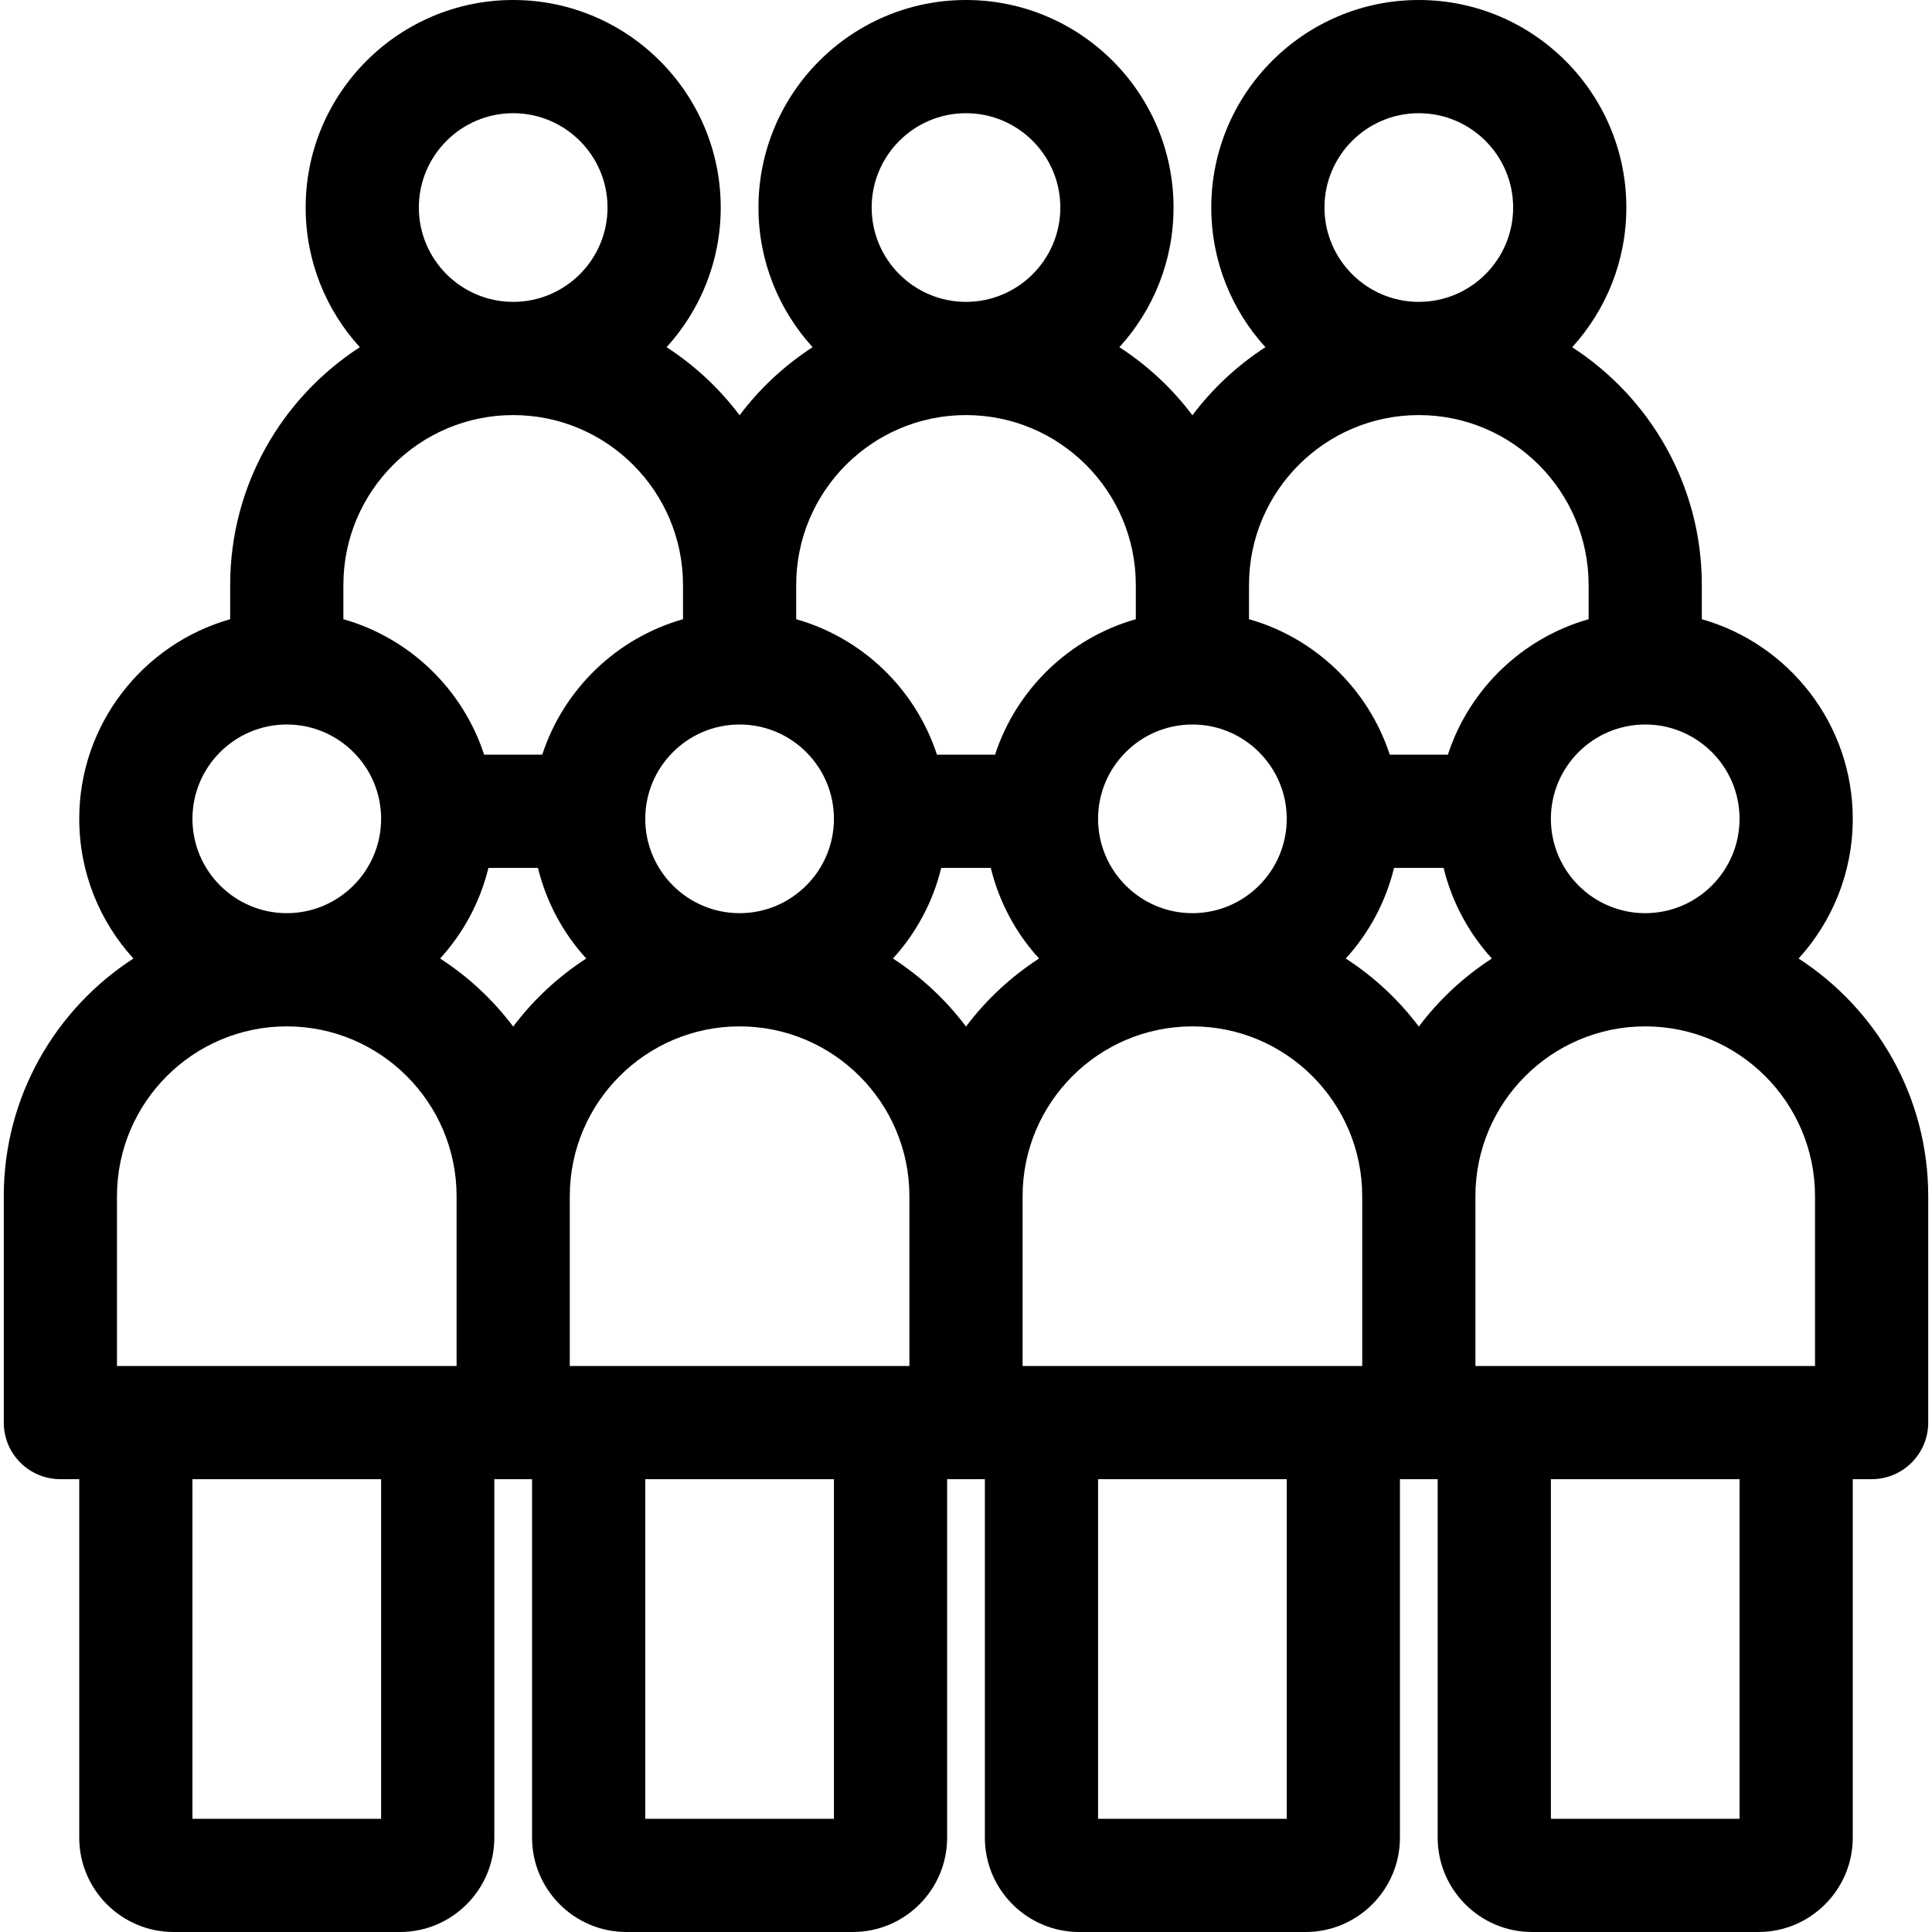 <?xml version="1.0" encoding="UTF-8"?>
<svg xmlns="http://www.w3.org/2000/svg" id="Capa_1" height="512" viewBox="0 0 512 512" width="512">
  <path d="m476.643 254.017c8.914-9.779 14.357-22.774 14.357-37.017 0-25.127-16.943-46.356-40-52.904v-9.096c0-26.383-13.705-49.61-34.357-62.983 8.914-9.779 14.357-22.774 14.357-37.017 0-30.327-24.673-55-55-55s-55 24.673-55 55c0 14.239 5.44 27.23 14.349 37.008-7.463 4.833-14.021 10.95-19.349 18.044-5.328-7.094-11.886-13.21-19.349-18.044 8.909-9.778 14.349-22.769 14.349-37.008 0-30.327-24.673-55-55-55s-55 24.673-55 55c0 14.239 5.44 27.23 14.349 37.008-7.463 4.833-14.022 10.95-19.349 18.044-5.328-7.094-11.886-13.21-19.349-18.044 8.909-9.778 14.349-22.769 14.349-37.008 0-30.327-24.673-55-55-55s-55 24.673-55 55c0 14.243 5.443 27.238 14.357 37.017-20.652 13.373-34.357 36.6-34.357 62.983v9.096c-23.057 6.548-40 27.777-40 52.904 0 14.243 5.443 27.238 14.357 37.017-20.652 13.373-34.357 36.6-34.357 62.983v60c0 8.284 6.716 15 15 15h5v95c0 13.785 11.215 25 25 25h60c13.785 0 25-11.215 25-25v-95h10v95c0 13.785 11.215 25 25 25h60c13.785 0 25-11.215 25-25v-95h10v95c0 13.785 11.215 25 25 25h60c13.785 0 25-11.215 25-25v-95h10v95c0 13.785 11.215 25 25 25h60c13.785 0 25-11.215 25-25v-95h5c8.284 0 15-6.716 15-15v-60c0-26.383-13.705-49.61-34.357-62.983zm4.357 107.983h-90v-45c0-24.813 20.187-45 45-45s45 20.187 45 45zm-120 0h-90v-45c0-24.813 20.187-45 45-45s45 20.187 45 45zm-120 0h-90v-45c0-24.813 20.187-45 45-45s45 20.187 45 45zm-124.357-107.983c6.111-6.704 10.579-14.923 12.792-24.017h13.132c2.213 9.093 6.68 17.313 12.792 24.017-7.464 4.833-14.029 10.941-19.357 18.035-5.33-7.095-11.895-13.202-19.359-18.035zm54.357-37.017c0-13.785 11.215-25 25-25s25 11.215 25 25-11.215 25-25 25-25-11.215-25-25zm65.643 37.017c6.111-6.704 10.579-14.923 12.792-24.017h13.132c2.213 9.093 6.68 17.313 12.792 24.017-7.464 4.833-14.029 10.941-19.357 18.035-5.33-7.095-11.895-13.202-19.359-18.035zm54.357-37.017c0-13.785 11.215-25 25-25s25 11.215 25 25-11.215 25-25 25-25-11.215-25-25zm65.643 37.017c6.111-6.704 10.579-14.923 12.792-24.017h13.132c2.213 9.093 6.68 17.313 12.792 24.017-7.464 4.833-14.029 10.941-19.357 18.035-5.33-7.095-11.895-13.202-19.359-18.035zm104.357-37.017c0 13.785-11.215 25-25 25s-25-11.215-25-25 11.215-25 25-25 25 11.215 25 25zm-110-162c0-13.785 11.215-25 25-25s25 11.215 25 25-11.215 25-25 25-25-11.215-25-25zm-20 100c0-24.813 20.187-45 45-45s45 20.187 45 45v9.065c0 .01-.001.021 0 .031-17.607 5-31.639 18.56-37.292 35.885-.013.006-.026.012-.039.018h-15.338c-.014-.008-.027-.016-.041-.023-5.651-17.316-19.674-30.87-37.27-35.874-.007-.012-.014-.024-.021-.037v-9.065zm-100-100c0-13.785 11.215-25 25-25s25 11.215 25 25-11.215 25-25 25-25-11.215-25-25zm-20 100c0-24.813 20.187-45 45-45s45 20.187 45 45v9.065c-.004.012-.008.022-.011.034-17.605 5.003-31.635 18.566-37.284 35.892-.012.003-.024.006-.036.009h-15.338c-.012-.003-.024-.006-.036-.009-5.65-17.327-19.681-30.89-37.288-35.892-.002-.011-.005-.022-.008-.033v-9.066zm-100-100c0-13.785 11.215-25 25-25s25 11.215 25 25-11.215 25-25 25-25-11.215-25-25zm-20 100c0-24.813 20.187-45 45-45s45 20.187 45 45v9.065c-.005.012-.011.023-.016.036-17.595 5.002-31.618 18.554-37.271 35.868-.014.011-.029.021-.043.031h-15.338c-.013-.005-.025-.01-.038-.015-5.651-17.324-19.68-30.884-37.284-35.886-.003-.011-.007-.022-.01-.034zm-40 62c0-13.785 11.215-25 25-25s25 11.215 25 25-11.215 25-25 25-25-11.215-25-25zm-20 100c0-24.813 20.187-45 45-45s45 20.187 45 45v45h-90zm70 165h-50v-90h50zm120 0h-50v-90h50zm120 0h-50v-90h50zm120 0h-50v-90h50z"></path>
</svg>
